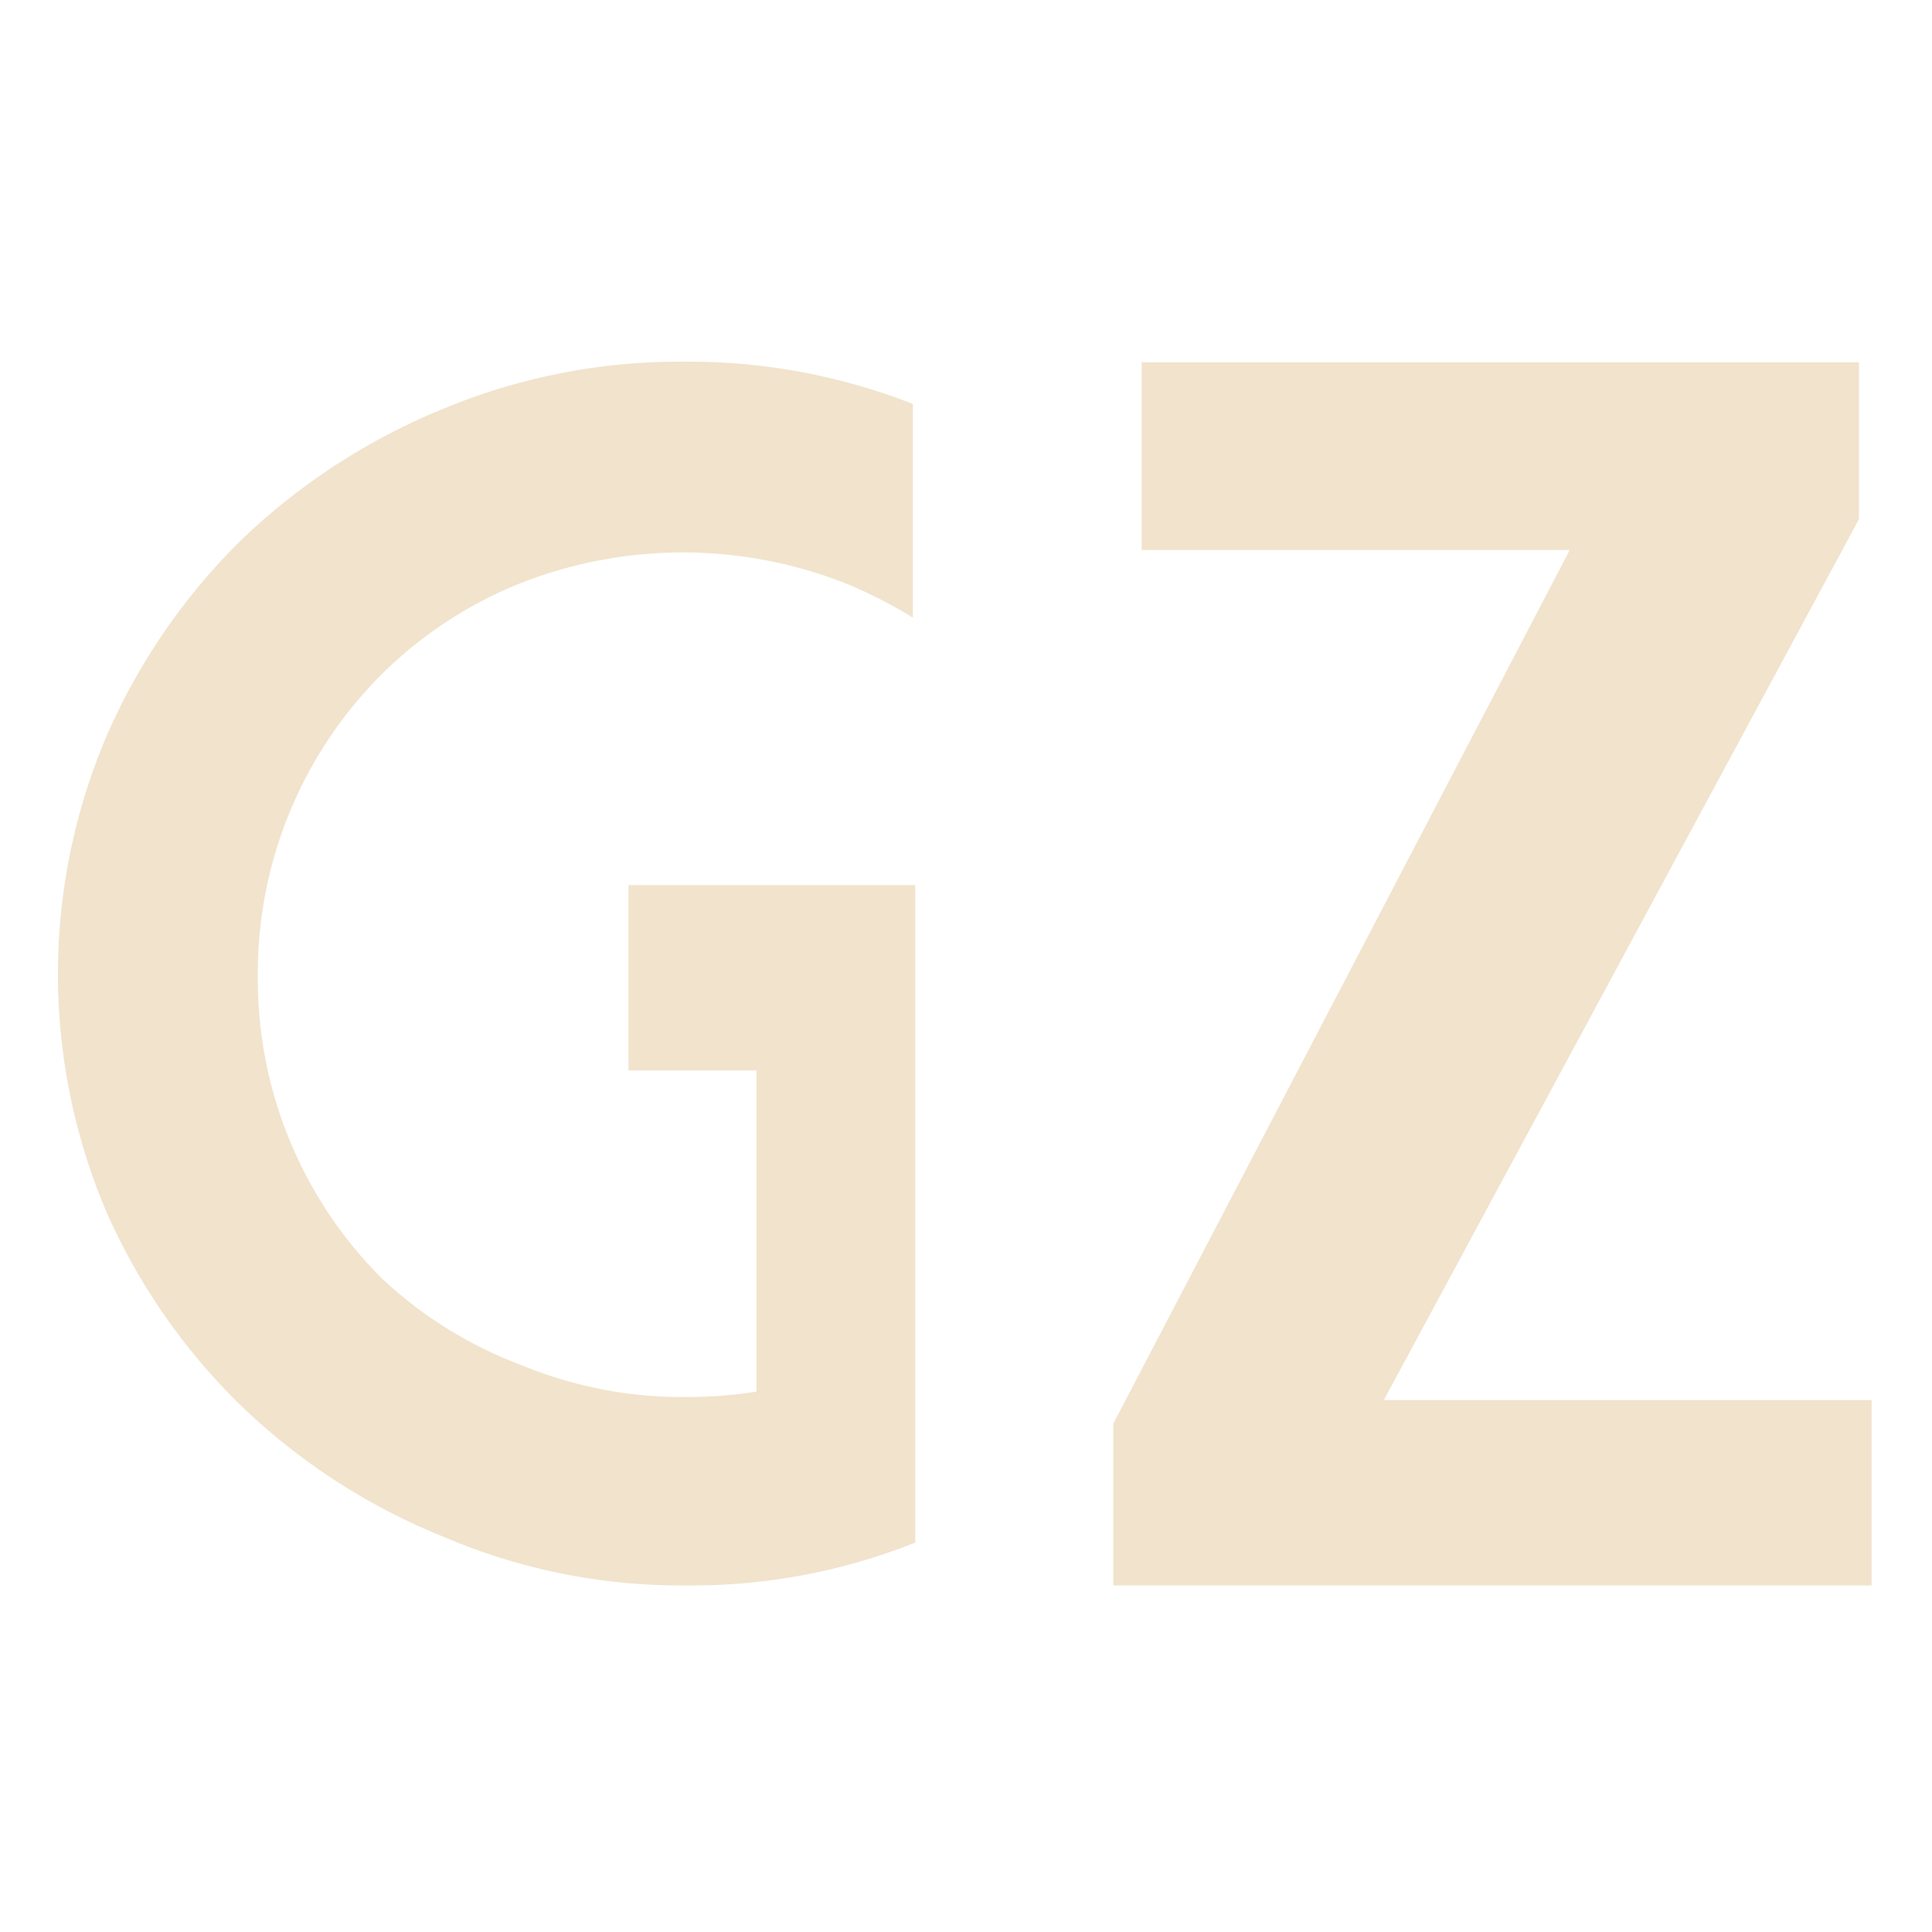 <?xml version="1.0" encoding="UTF-8"?> <svg xmlns="http://www.w3.org/2000/svg" id="Layer_1" data-name="Layer 1" viewBox="0 0 32 32"><defs><style>.cls-1{fill:#f1e3cc;}</style></defs><path class="cls-1" d="M12.53,23.05V17.73H10.41V14.66h4.75V25.55a10,10,0,0,1-3.8.71,10,10,0,0,1-4-.8A10.48,10.48,0,0,1,4,23.29a10.29,10.29,0,0,1-2.23-3.2,10.06,10.06,0,0,1,0-7.91A10.35,10.35,0,0,1,4,8.94,10.63,10.63,0,0,1,7.32,6.78a10.22,10.22,0,0,1,4-.79,10.22,10.22,0,0,1,3.8.7v3.54a7.7,7.7,0,0,0-1.07-.55,7.35,7.35,0,0,0-5.48,0,6.91,6.91,0,0,0-2.25,1.49,7,7,0,0,0-2.05,5,7,7,0,0,0,2.05,5A6.91,6.91,0,0,0,8.61,22.6a7,7,0,0,0,2.75.54A7.49,7.49,0,0,0,12.53,23.05Z"></path><path class="cls-1" d="M18.91,6H30.79v2.6L22.92,23.19H31v3.07H18.44V23.58L26,9.11H18.91Z"></path></svg> 